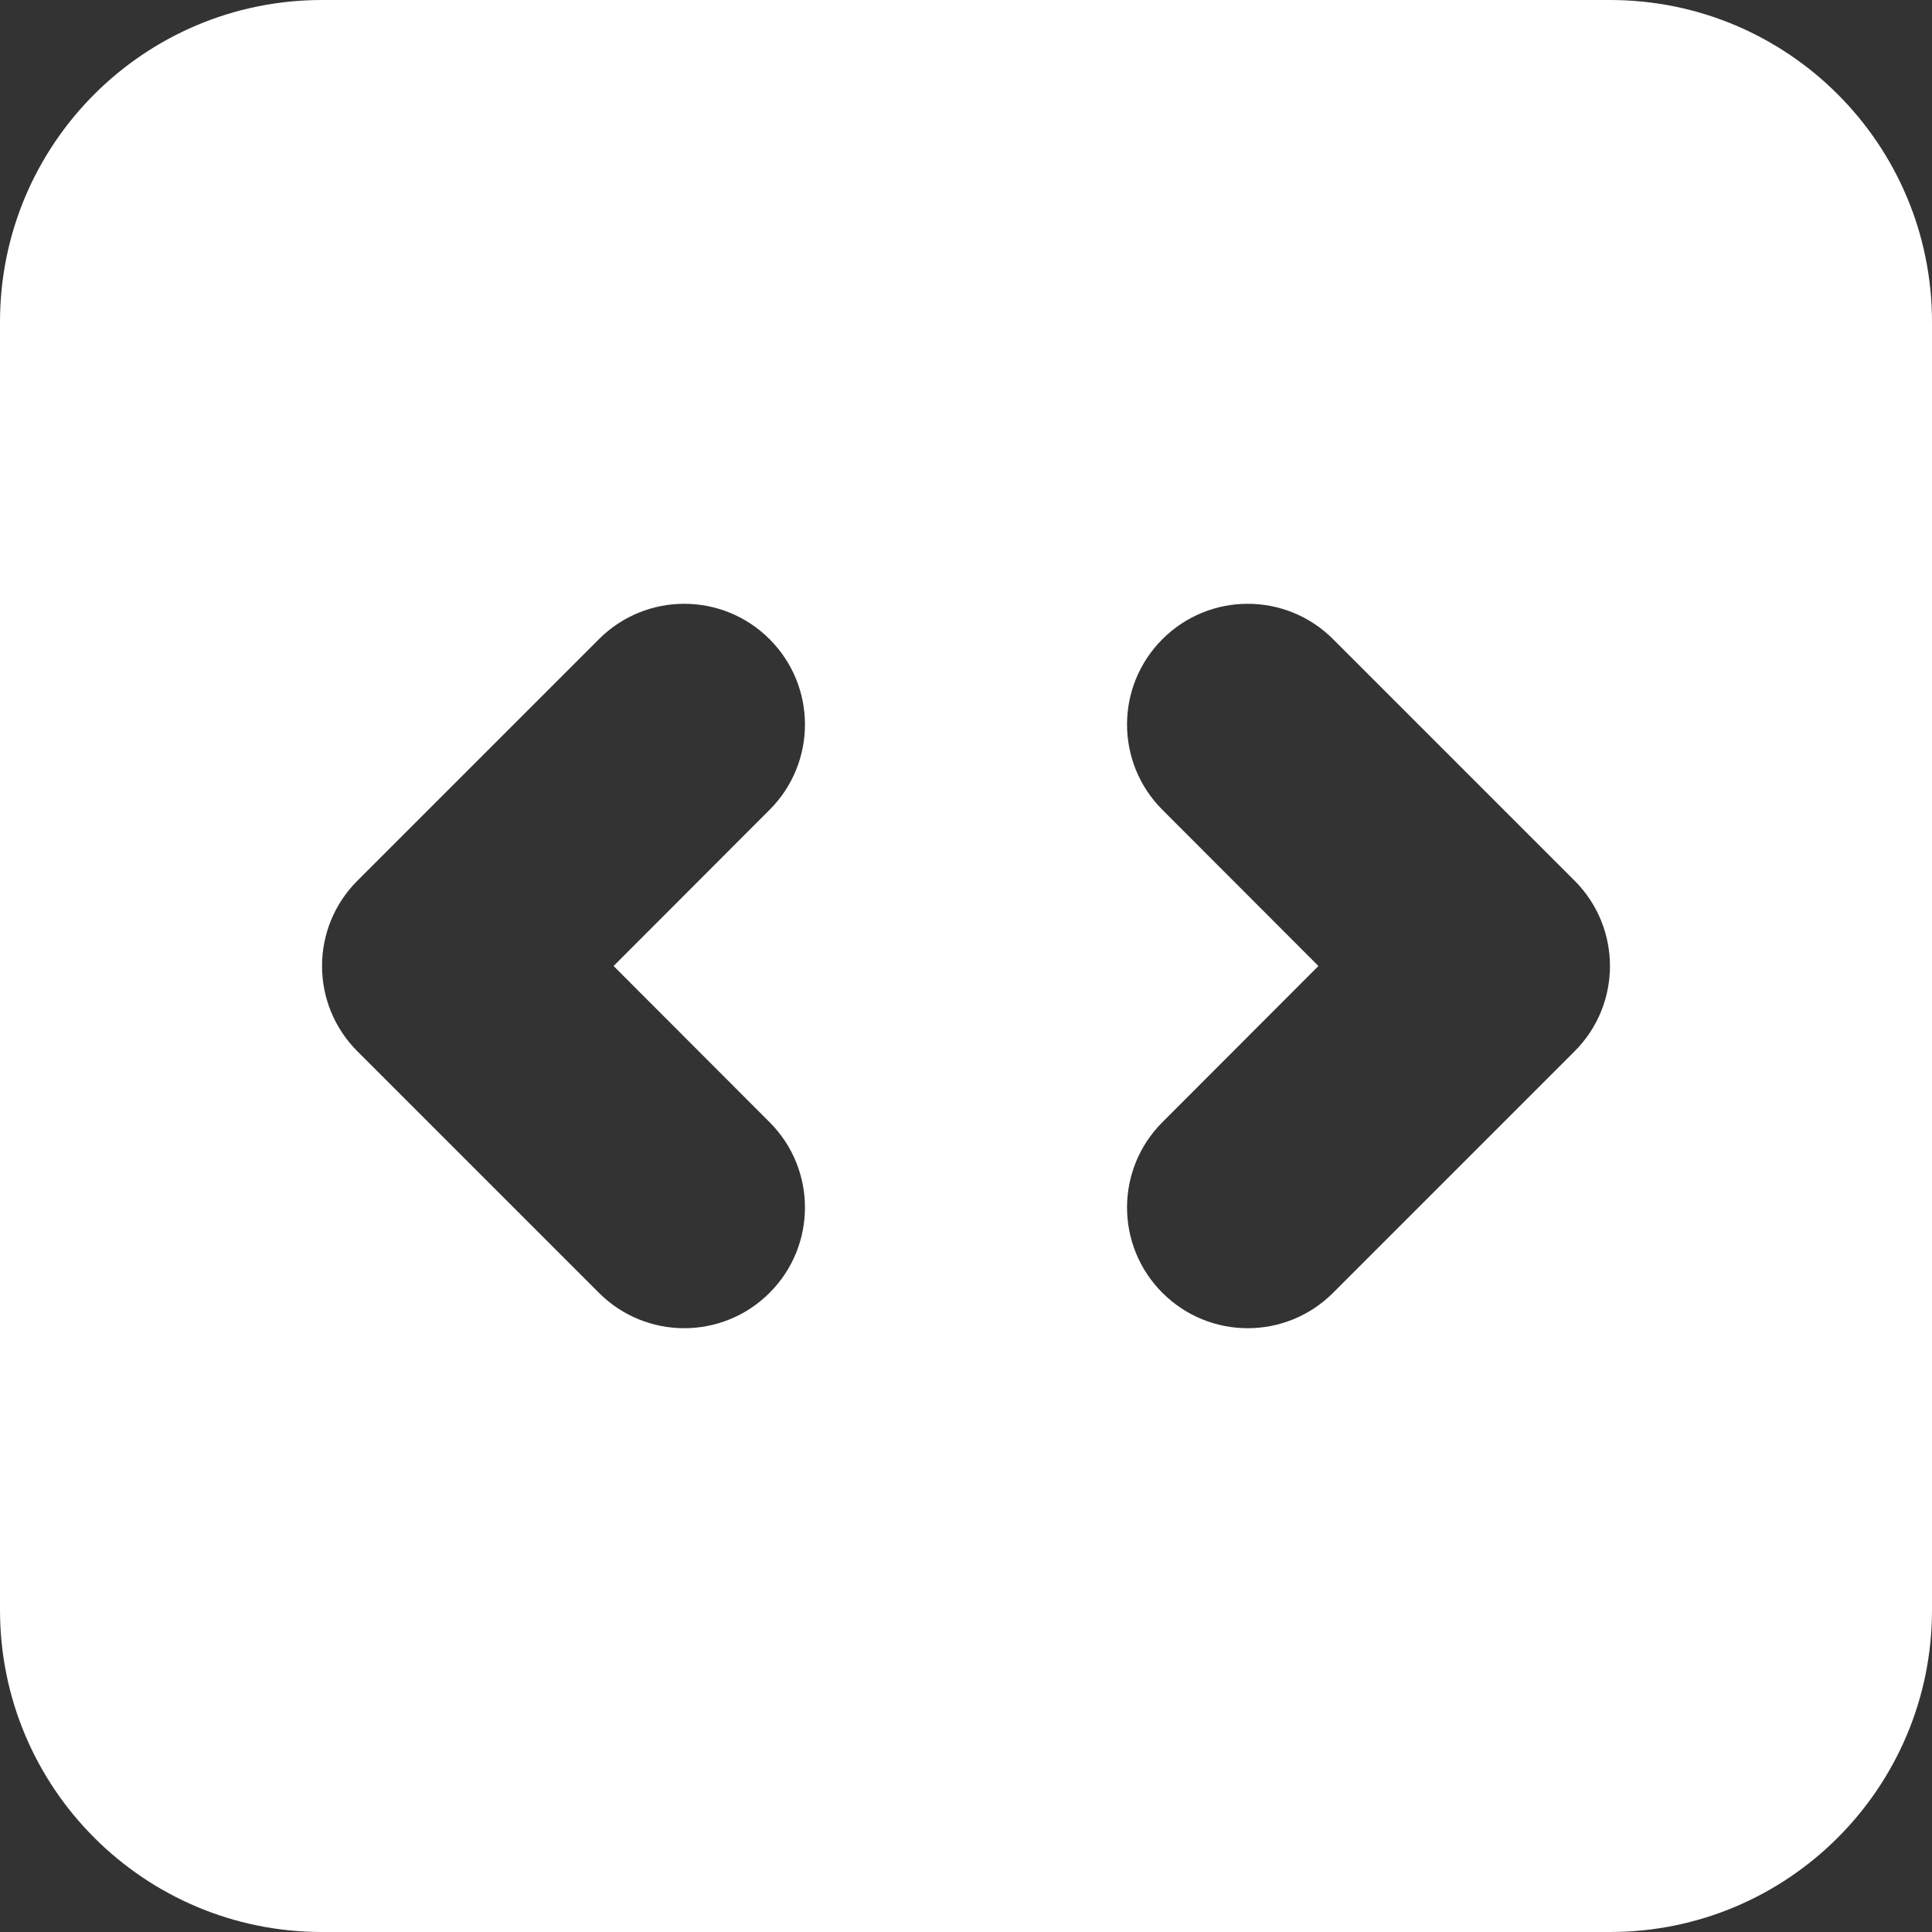 <?xml version="1.0" encoding="utf-8"?>
<svg xmlns="http://www.w3.org/2000/svg" fill="none" height="100%" overflow="visible" preserveAspectRatio="none" style="display: block;" viewBox="0 0 12 12" width="100%">
<rect x="0" y="0" width="12" height="12" fill="#333333" stroke="none"/>
<path clip-rule="evenodd" d="M0 2C0 0.895 0.895 0 2 0H10C11.105 0 12 0.895 12 2V10C12 11.105 11.105 12 10 12H2C0.895 12 0 11.105 0 10V2ZM4.78 3.97C5.073 4.263 5.073 4.737 4.78 5.03L3.811 6L4.78 6.97C5.073 7.263 5.073 7.737 4.78 8.03C4.487 8.323 4.013 8.323 3.72 8.03L2.22 6.53C1.927 6.237 1.927 5.763 2.22 5.47L3.72 3.97C4.013 3.677 4.487 3.677 4.78 3.97ZM7.22 5.03C6.927 4.737 6.927 4.263 7.22 3.97C7.513 3.677 7.987 3.677 8.28 3.97L9.78 5.47C10.073 5.763 10.073 6.237 9.78 6.53L8.28 8.03C7.987 8.323 7.513 8.323 7.22 8.03C6.927 7.737 6.927 7.263 7.22 6.97L8.189 6L7.22 5.03Z" fill="white" fill-rule="evenodd" id="Subtract"/>
</svg>